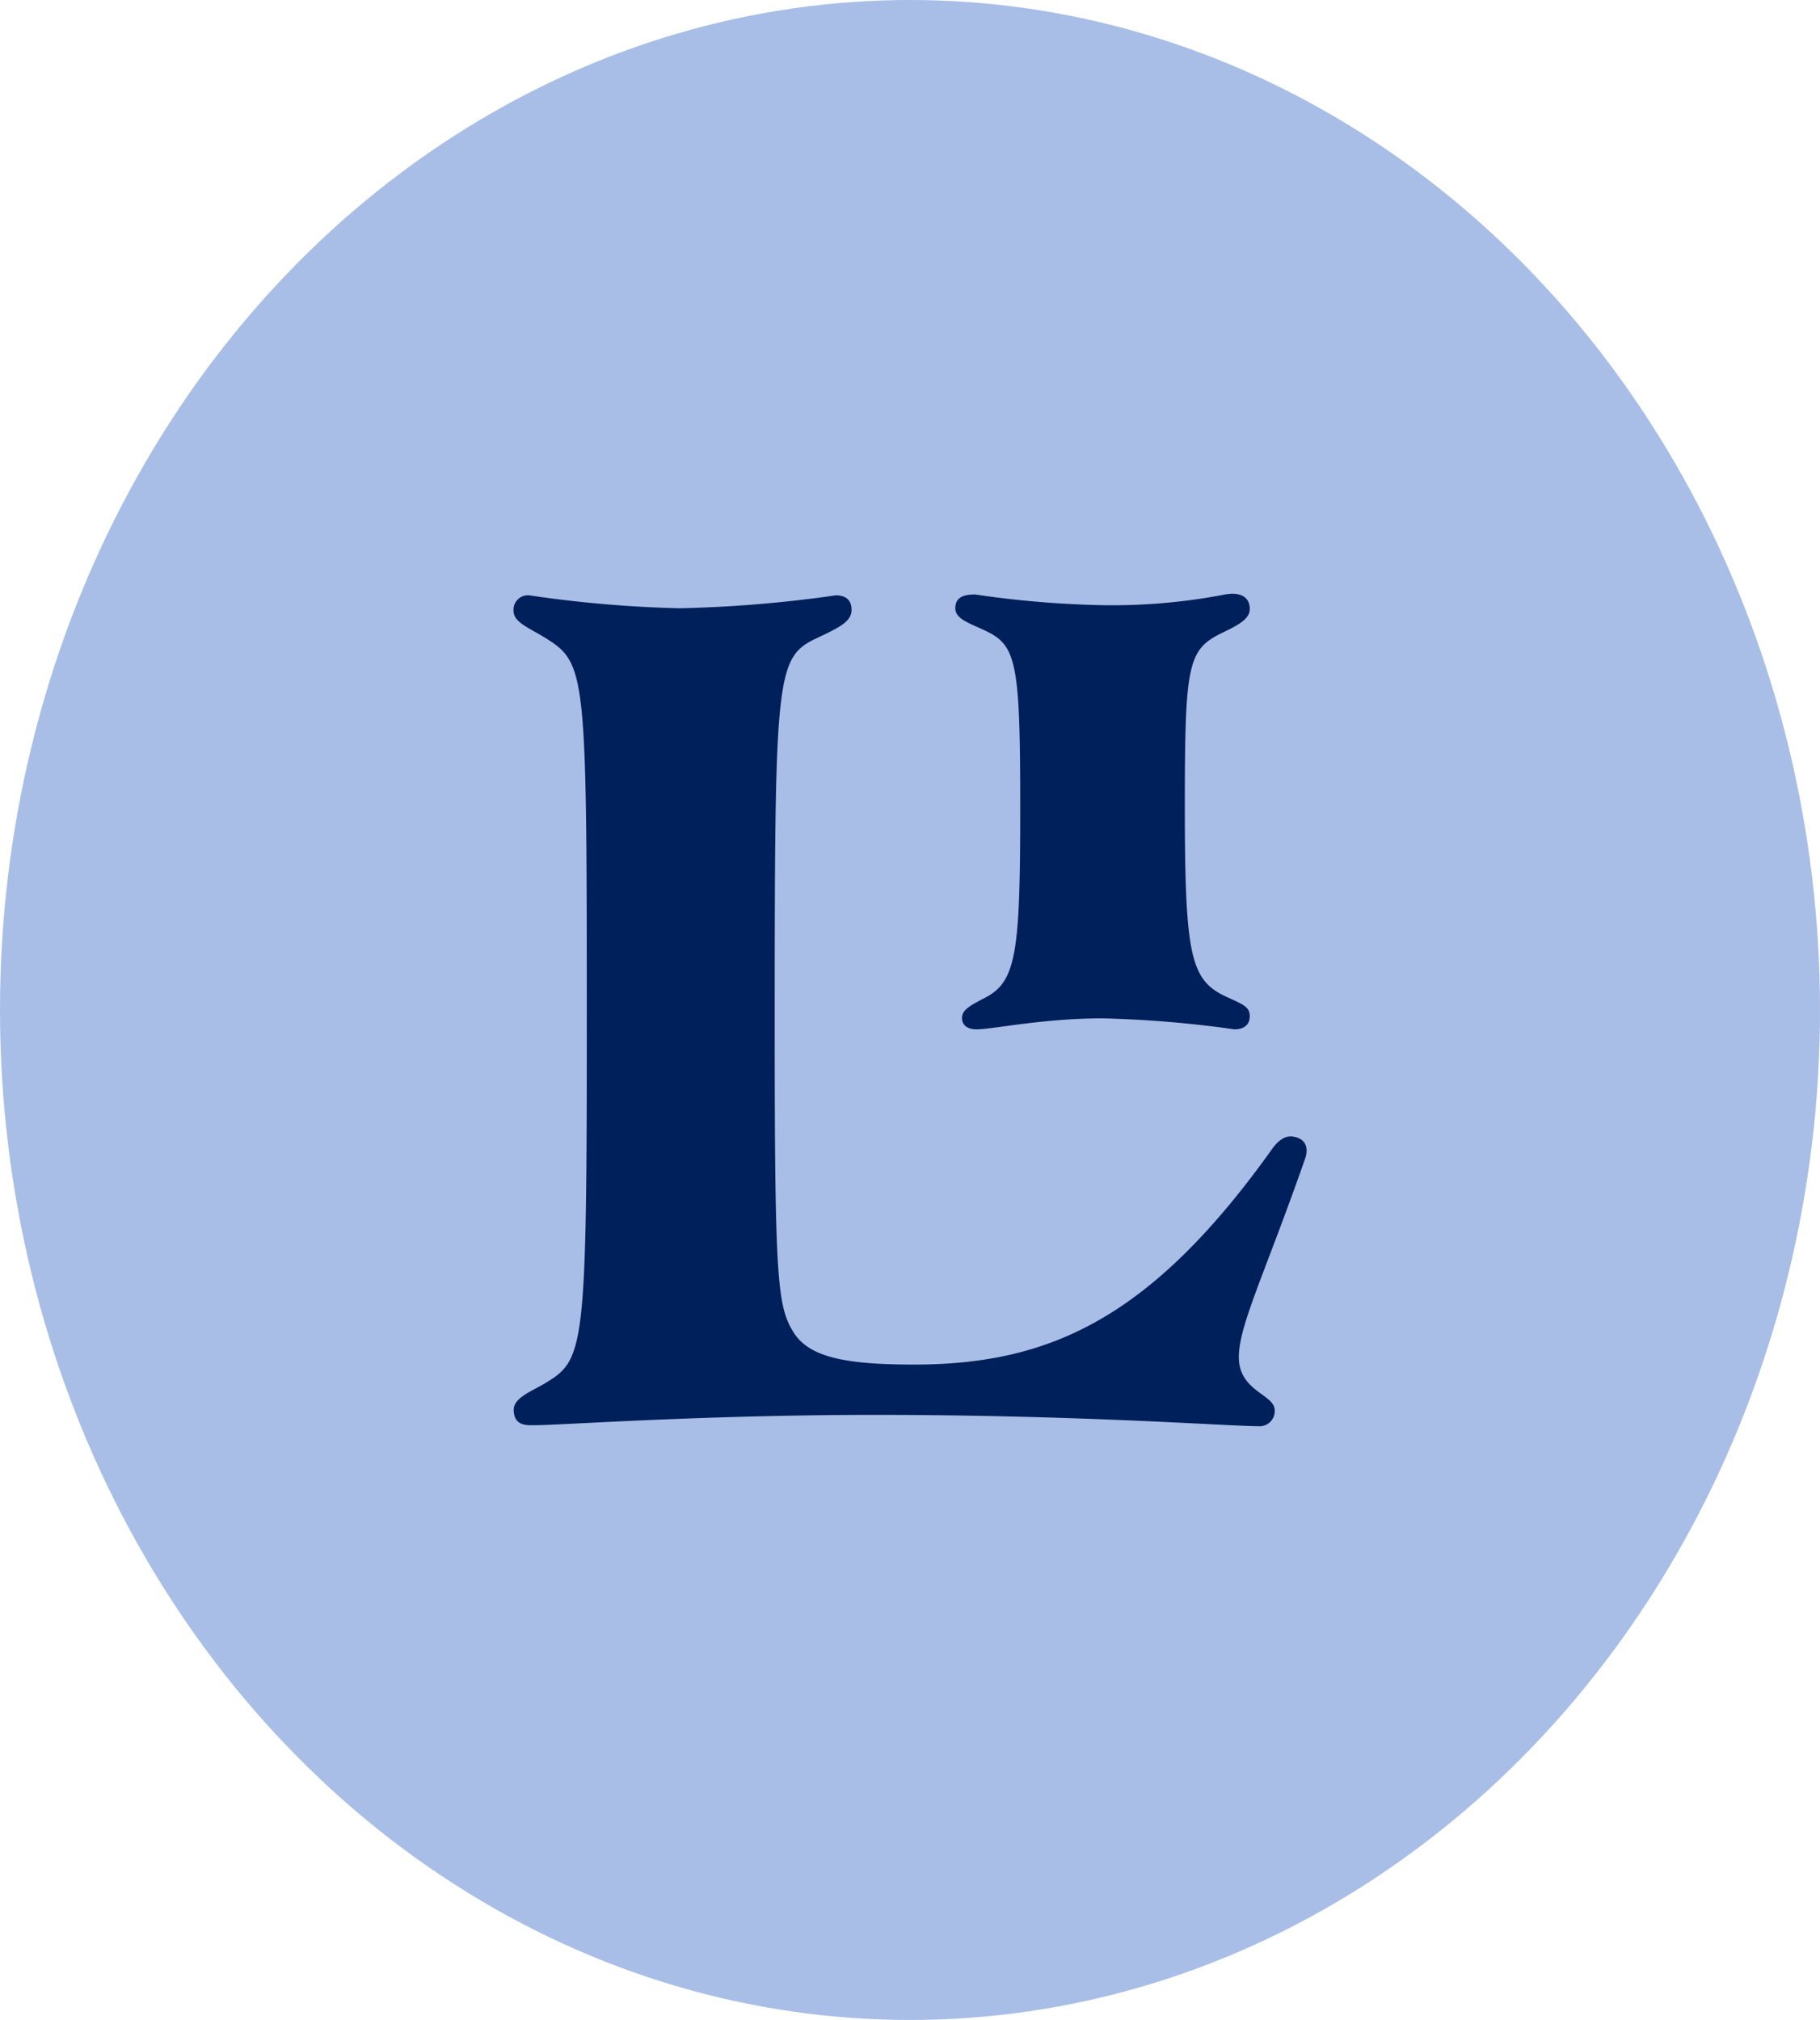 <svg xmlns="http://www.w3.org/2000/svg" xmlns:xlink="http://www.w3.org/1999/xlink" width="72.864" height="80.879" viewBox="0 0 72.864 80.879">
  <defs>
    <clipPath id="clip-path">
      <rect id="Rectangle_318" data-name="Rectangle 318" width="31.743" height="33.329" fill="#00205b"/>
    </clipPath>
  </defs>
  <g id="Group_1648" data-name="Group 1648" transform="translate(-536.852 -472.572)">
    <ellipse id="Ellipse_20" data-name="Ellipse 20" cx="36.432" cy="40.439" rx="36.432" ry="40.439" transform="translate(536.852 472.572)" fill="#a8bee6"/>
    <g id="Group_1647" data-name="Group 1647" transform="translate(557.412 496.346)">
      <g id="Group_1646" data-name="Group 1646" transform="translate(0 0)" clip-path="url(#clip-path)">
        <path id="Path_2039" data-name="Path 2039" d="M6.637.547A51.083,51.083,0,0,0,12.9.03c.259,0,.632.078.632.583,0,.462-.479.7-1.355,1.113-1.683.786-1.721,1.352-1.721,15.659,0,9.756.1,11.045.7,12.064.6,1.071,2.044,1.38,4.88,1.38,5.437,0,9.5-1.859,14.332-8.63.312-.437.589-.53.825-.5.254.032.691.191.517.831-1.622,4.645-2.673,6.72-2.673,8,0,1.378,1.437,1.486,1.437,2.13a.608.608,0,0,1-.674.636c-1.2,0-7.114-.452-15.293-.452-7.076,0-12.533.413-13.709.413-.259,0-.791.038-.791-.621,0-.471.7-.731,1.213-1.034,1.594-.952,1.713-1.2,1.713-14.216,0-14.309-.017-14.631-1.673-15.659C.585,1.31,0,1.107,0,.649A.577.577,0,0,1,.632.03,48.479,48.479,0,0,0,6.637.547" transform="translate(0 0.033)" fill="#00205b"/>
        <path id="Path_2040" data-name="Path 2040" d="M19.521,17.44A45.14,45.14,0,0,0,14.236,17c-2.4,0-4.384.439-5.047.439-.447,0-.579-.244-.579-.452,0-.31.28-.481.939-.82,1.253-.649,1.393-1.872,1.393-7.653s-.155-6.447-1.393-7.034c-.661-.312-1.206-.473-1.206-.9,0-.5.435-.551.8-.551a39.853,39.853,0,0,0,5.09.428A23.755,23.755,0,0,0,19.171.023c.509-.083.96.051.96.585,0,.384-.4.617-1.064.937-1.418.683-1.535,1.2-1.535,6.97,0,6.012.233,6.96,1.66,7.619.685.318.939.4.939.786,0,.288-.18.519-.611.519" transform="translate(9.343 0)" fill="#00205b"/>
      </g>
    </g>
  </g>
</svg>
